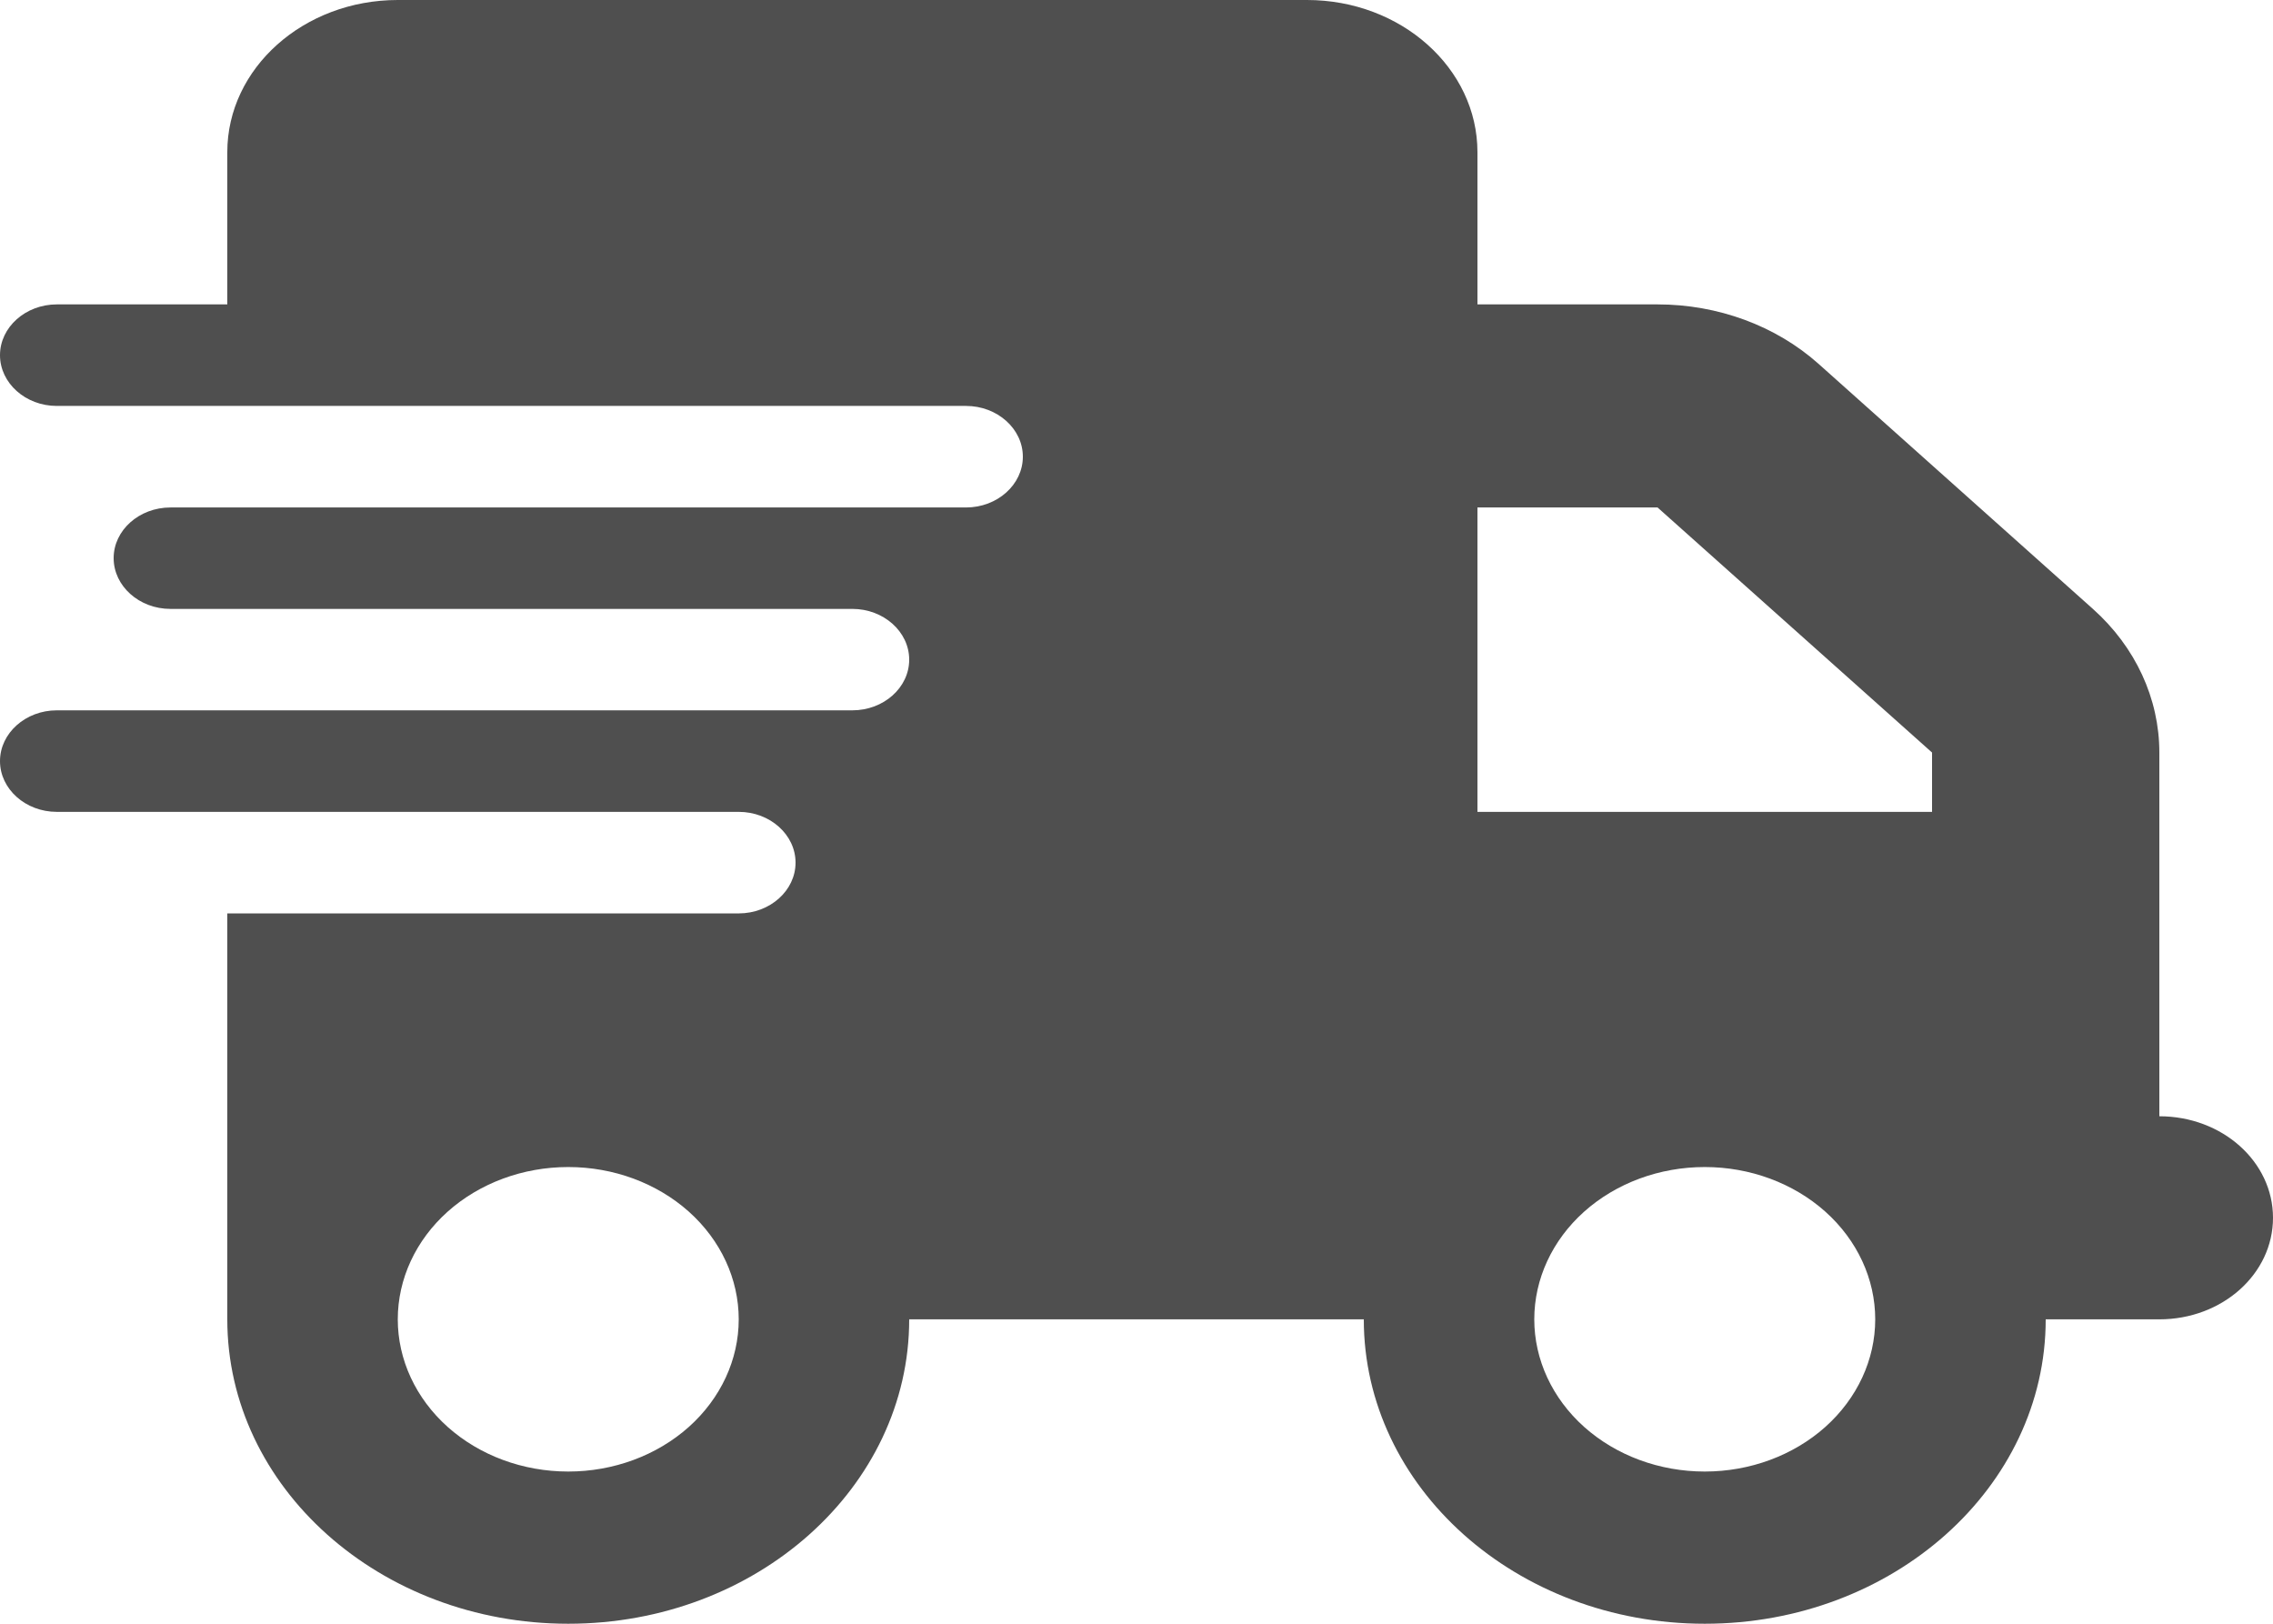 <svg width="21" height="15" viewBox="0 0 21 15" fill="none" xmlns="http://www.w3.org/2000/svg">
<g clip-path="url(#clip0_2024_10)">
<path d="M3.675 0C2.805 0 2.1 0.63 2.1 1.406V2.812H0.525C0.236 2.812 0 3.023 0 3.281C0 3.539 0.236 3.75 0.525 3.75H2.1H8.925C9.214 3.75 9.45 3.961 9.45 4.219C9.45 4.477 9.214 4.688 8.925 4.688H2.1H1.575C1.286 4.688 1.05 4.898 1.05 5.156C1.05 5.414 1.286 5.625 1.575 5.625H2.1H7.875C8.164 5.625 8.4 5.836 8.4 6.094C8.4 6.352 8.164 6.562 7.875 6.562H2.1H0.525C0.236 6.562 0 6.773 0 7.031C0 7.289 0.236 7.5 0.525 7.5H2.1H6.825C7.114 7.5 7.35 7.711 7.35 7.969C7.35 8.227 7.114 8.438 6.825 8.438H2.1V12.188C2.1 13.74 3.511 15 5.25 15C6.989 15 8.4 13.74 8.4 12.188H12.6C12.6 13.74 14.011 15 15.75 15C17.489 15 18.9 13.74 18.9 12.188H19.95C20.531 12.188 21 11.769 21 11.25C21 10.731 20.531 10.312 19.95 10.312V8.438V7.5V6.952C19.95 6.454 19.73 5.977 19.336 5.625L16.8 3.36C16.406 3.009 15.871 2.812 15.314 2.812H13.65V1.406C13.65 0.63 12.944 0 12.075 0H3.675ZM17.85 6.952V7.5H13.65V4.688H15.314L17.85 6.952ZM5.25 10.781C5.668 10.781 6.068 10.929 6.364 11.193C6.659 11.457 6.825 11.815 6.825 12.188C6.825 12.56 6.659 12.918 6.364 13.182C6.068 13.446 5.668 13.594 5.25 13.594C4.832 13.594 4.432 13.446 4.136 13.182C3.841 12.918 3.675 12.56 3.675 12.188C3.675 11.815 3.841 11.457 4.136 11.193C4.432 10.929 4.832 10.781 5.25 10.781ZM14.175 12.188C14.175 11.815 14.341 11.457 14.636 11.193C14.932 10.929 15.332 10.781 15.75 10.781C16.168 10.781 16.568 10.929 16.864 11.193C17.159 11.457 17.325 11.815 17.325 12.188C17.325 12.56 17.159 12.918 16.864 13.182C16.568 13.446 16.168 13.594 15.75 13.594C15.332 13.594 14.932 13.446 14.636 13.182C14.341 12.918 14.175 12.56 14.175 12.188Z" fill="black" fill-opacity="0.69"/>
</g>
<defs>
<clipPath id="clip0_2024_10">
<rect width="21" height="15" fill="white"/>
</clipPath>
</defs>
</svg>
